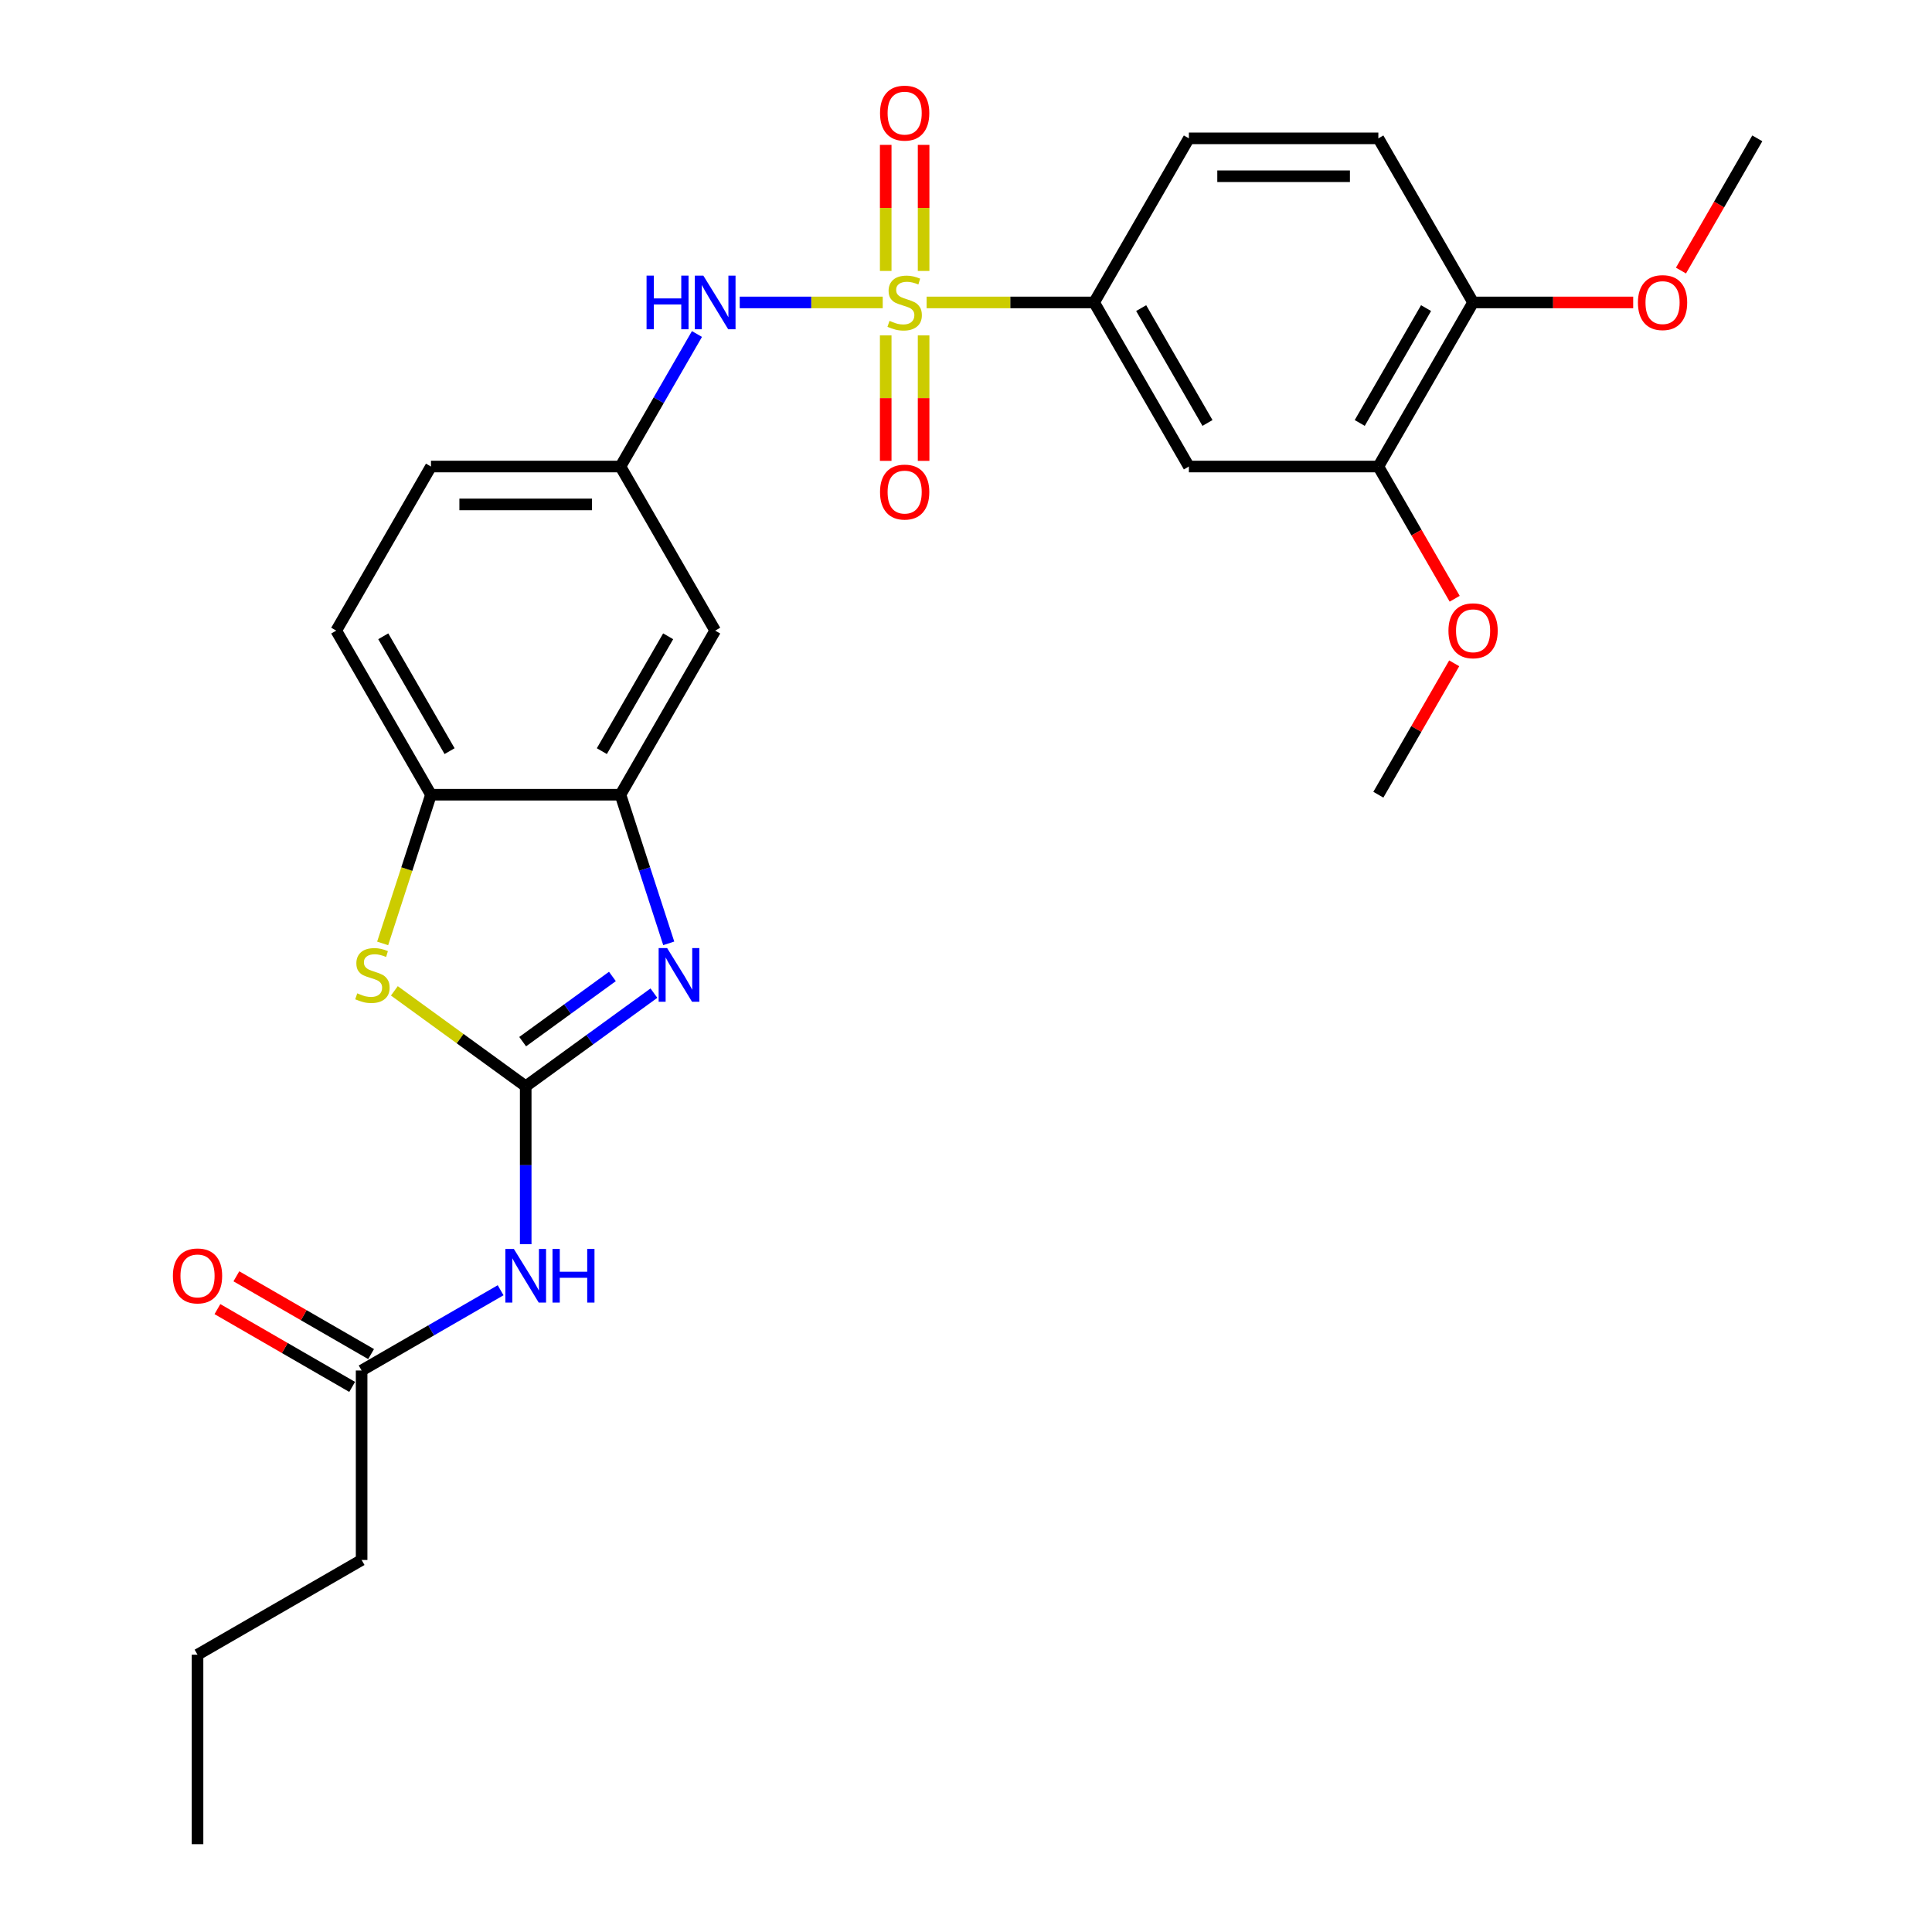<?xml version='1.0' encoding='iso-8859-1'?>
<svg version='1.1' baseProfile='full'
              xmlns='http://www.w3.org/2000/svg'
                      xmlns:rdkit='http://www.rdkit.org/xml'
                      xmlns:xlink='http://www.w3.org/1999/xlink'
                  xml:space='preserve'
width='1000px' height='1000px' viewBox='0 0 1000 1000'>
<!-- END OF HEADER -->
<rect style='opacity:1.0;fill:#FFFFFF;stroke:none' width='1000' height='1000' x='0' y='0'> </rect>
<path class='bond-5' d='M 479.607,156.542 L 522.965,156.542' style='fill:none;fill-rule:evenodd;stroke:#CCCC00;stroke-width:6px;stroke-linecap:butt;stroke-linejoin:miter;stroke-opacity:1' />
<path class='bond-5' d='M 522.965,156.542 L 566.323,156.542' style='fill:none;fill-rule:evenodd;stroke:#000000;stroke-width:6px;stroke-linecap:butt;stroke-linejoin:miter;stroke-opacity:1' />
<path class='bond-6' d='M 456.894,156.542 L 419.887,156.542' style='fill:none;fill-rule:evenodd;stroke:#CCCC00;stroke-width:6px;stroke-linecap:butt;stroke-linejoin:miter;stroke-opacity:1' />
<path class='bond-6' d='M 419.887,156.542 L 382.88,156.542' style='fill:none;fill-rule:evenodd;stroke:#0000FF;stroke-width:6px;stroke-linecap:butt;stroke-linejoin:miter;stroke-opacity:1' />
<path class='bond-11' d='M 458.444,173.587 L 458.444,206.066' style='fill:none;fill-rule:evenodd;stroke:#CCCC00;stroke-width:6px;stroke-linecap:butt;stroke-linejoin:miter;stroke-opacity:1' />
<path class='bond-11' d='M 458.444,206.066 L 458.444,238.544' style='fill:none;fill-rule:evenodd;stroke:#FF0000;stroke-width:6px;stroke-linecap:butt;stroke-linejoin:miter;stroke-opacity:1' />
<path class='bond-11' d='M 478.058,173.587 L 478.058,206.066' style='fill:none;fill-rule:evenodd;stroke:#CCCC00;stroke-width:6px;stroke-linecap:butt;stroke-linejoin:miter;stroke-opacity:1' />
<path class='bond-11' d='M 478.058,206.066 L 478.058,238.544' style='fill:none;fill-rule:evenodd;stroke:#FF0000;stroke-width:6px;stroke-linecap:butt;stroke-linejoin:miter;stroke-opacity:1' />
<path class='bond-12' d='M 478.058,140.242 L 478.058,107.616' style='fill:none;fill-rule:evenodd;stroke:#CCCC00;stroke-width:6px;stroke-linecap:butt;stroke-linejoin:miter;stroke-opacity:1' />
<path class='bond-12' d='M 478.058,107.616 L 478.058,74.99' style='fill:none;fill-rule:evenodd;stroke:#FF0000;stroke-width:6px;stroke-linecap:butt;stroke-linejoin:miter;stroke-opacity:1' />
<path class='bond-12' d='M 458.444,140.242 L 458.444,107.616' style='fill:none;fill-rule:evenodd;stroke:#CCCC00;stroke-width:6px;stroke-linecap:butt;stroke-linejoin:miter;stroke-opacity:1' />
<path class='bond-12' d='M 458.444,107.616 L 458.444,74.99' style='fill:none;fill-rule:evenodd;stroke:#FF0000;stroke-width:6px;stroke-linecap:butt;stroke-linejoin:miter;stroke-opacity:1' />
<path class='bond-0' d='M 272.107,562.258 L 305.285,538.152' style='fill:none;fill-rule:evenodd;stroke:#000000;stroke-width:6px;stroke-linecap:butt;stroke-linejoin:miter;stroke-opacity:1' />
<path class='bond-0' d='M 305.285,538.152 L 338.464,514.046' style='fill:none;fill-rule:evenodd;stroke:#0000FF;stroke-width:6px;stroke-linecap:butt;stroke-linejoin:miter;stroke-opacity:1' />
<path class='bond-0' d='M 270.531,539.158 L 293.756,522.284' style='fill:none;fill-rule:evenodd;stroke:#000000;stroke-width:6px;stroke-linecap:butt;stroke-linejoin:miter;stroke-opacity:1' />
<path class='bond-0' d='M 293.756,522.284 L 316.981,505.41' style='fill:none;fill-rule:evenodd;stroke:#0000FF;stroke-width:6px;stroke-linecap:butt;stroke-linejoin:miter;stroke-opacity:1' />
<path class='bond-3' d='M 272.107,562.258 L 272.107,603.124' style='fill:none;fill-rule:evenodd;stroke:#000000;stroke-width:6px;stroke-linecap:butt;stroke-linejoin:miter;stroke-opacity:1' />
<path class='bond-3' d='M 272.107,603.124 L 272.107,643.991' style='fill:none;fill-rule:evenodd;stroke:#0000FF;stroke-width:6px;stroke-linecap:butt;stroke-linejoin:miter;stroke-opacity:1' />
<path class='bond-30' d='M 272.107,562.258 L 238.114,537.561' style='fill:none;fill-rule:evenodd;stroke:#000000;stroke-width:6px;stroke-linecap:butt;stroke-linejoin:miter;stroke-opacity:1' />
<path class='bond-30' d='M 238.114,537.561 L 204.122,512.864' style='fill:none;fill-rule:evenodd;stroke:#CCCC00;stroke-width:6px;stroke-linecap:butt;stroke-linejoin:miter;stroke-opacity:1' />
<path class='bond-1' d='M 346.14,488.274 L 333.641,449.807' style='fill:none;fill-rule:evenodd;stroke:#0000FF;stroke-width:6px;stroke-linecap:butt;stroke-linejoin:miter;stroke-opacity:1' />
<path class='bond-1' d='M 333.641,449.807 L 321.143,411.34' style='fill:none;fill-rule:evenodd;stroke:#000000;stroke-width:6px;stroke-linecap:butt;stroke-linejoin:miter;stroke-opacity:1' />
<path class='bond-2' d='M 198.061,488.313 L 210.566,449.827' style='fill:none;fill-rule:evenodd;stroke:#CCCC00;stroke-width:6px;stroke-linecap:butt;stroke-linejoin:miter;stroke-opacity:1' />
<path class='bond-2' d='M 210.566,449.827 L 223.071,411.34' style='fill:none;fill-rule:evenodd;stroke:#000000;stroke-width:6px;stroke-linecap:butt;stroke-linejoin:miter;stroke-opacity:1' />
<path class='bond-10' d='M 259.122,667.826 L 223.148,688.596' style='fill:none;fill-rule:evenodd;stroke:#0000FF;stroke-width:6px;stroke-linecap:butt;stroke-linejoin:miter;stroke-opacity:1' />
<path class='bond-10' d='M 223.148,688.596 L 187.174,709.366' style='fill:none;fill-rule:evenodd;stroke:#000000;stroke-width:6px;stroke-linecap:butt;stroke-linejoin:miter;stroke-opacity:1' />
<path class='bond-4' d='M 321.143,411.34 L 370.179,326.408' style='fill:none;fill-rule:evenodd;stroke:#000000;stroke-width:6px;stroke-linecap:butt;stroke-linejoin:miter;stroke-opacity:1' />
<path class='bond-4' d='M 311.512,388.793 L 345.837,329.34' style='fill:none;fill-rule:evenodd;stroke:#000000;stroke-width:6px;stroke-linecap:butt;stroke-linejoin:miter;stroke-opacity:1' />
<path class='bond-29' d='M 321.143,411.34 L 223.071,411.34' style='fill:none;fill-rule:evenodd;stroke:#000000;stroke-width:6px;stroke-linecap:butt;stroke-linejoin:miter;stroke-opacity:1' />
<path class='bond-8' d='M 566.323,156.542 L 615.359,241.475' style='fill:none;fill-rule:evenodd;stroke:#000000;stroke-width:6px;stroke-linecap:butt;stroke-linejoin:miter;stroke-opacity:1' />
<path class='bond-8' d='M 590.665,159.475 L 624.99,218.928' style='fill:none;fill-rule:evenodd;stroke:#000000;stroke-width:6px;stroke-linecap:butt;stroke-linejoin:miter;stroke-opacity:1' />
<path class='bond-16' d='M 566.323,156.542 L 615.359,71.609' style='fill:none;fill-rule:evenodd;stroke:#000000;stroke-width:6px;stroke-linecap:butt;stroke-linejoin:miter;stroke-opacity:1' />
<path class='bond-14' d='M 360.746,172.881 L 340.944,207.178' style='fill:none;fill-rule:evenodd;stroke:#0000FF;stroke-width:6px;stroke-linecap:butt;stroke-linejoin:miter;stroke-opacity:1' />
<path class='bond-14' d='M 340.944,207.178 L 321.143,241.475' style='fill:none;fill-rule:evenodd;stroke:#000000;stroke-width:6px;stroke-linecap:butt;stroke-linejoin:miter;stroke-opacity:1' />
<path class='bond-7' d='M 223.071,411.34 L 174.035,326.408' style='fill:none;fill-rule:evenodd;stroke:#000000;stroke-width:6px;stroke-linecap:butt;stroke-linejoin:miter;stroke-opacity:1' />
<path class='bond-7' d='M 232.702,388.793 L 198.377,329.34' style='fill:none;fill-rule:evenodd;stroke:#000000;stroke-width:6px;stroke-linecap:butt;stroke-linejoin:miter;stroke-opacity:1' />
<path class='bond-13' d='M 615.359,241.475 L 713.431,241.475' style='fill:none;fill-rule:evenodd;stroke:#000000;stroke-width:6px;stroke-linecap:butt;stroke-linejoin:miter;stroke-opacity:1' />
<path class='bond-9' d='M 370.179,326.408 L 321.143,241.475' style='fill:none;fill-rule:evenodd;stroke:#000000;stroke-width:6px;stroke-linecap:butt;stroke-linejoin:miter;stroke-opacity:1' />
<path class='bond-17' d='M 192.078,700.872 L 157.212,680.743' style='fill:none;fill-rule:evenodd;stroke:#000000;stroke-width:6px;stroke-linecap:butt;stroke-linejoin:miter;stroke-opacity:1' />
<path class='bond-17' d='M 157.212,680.743 L 122.346,660.613' style='fill:none;fill-rule:evenodd;stroke:#FF0000;stroke-width:6px;stroke-linecap:butt;stroke-linejoin:miter;stroke-opacity:1' />
<path class='bond-17' d='M 182.27,717.859 L 147.405,697.729' style='fill:none;fill-rule:evenodd;stroke:#000000;stroke-width:6px;stroke-linecap:butt;stroke-linejoin:miter;stroke-opacity:1' />
<path class='bond-17' d='M 147.405,697.729 L 112.539,677.599' style='fill:none;fill-rule:evenodd;stroke:#FF0000;stroke-width:6px;stroke-linecap:butt;stroke-linejoin:miter;stroke-opacity:1' />
<path class='bond-23' d='M 187.174,709.366 L 187.174,807.438' style='fill:none;fill-rule:evenodd;stroke:#000000;stroke-width:6px;stroke-linecap:butt;stroke-linejoin:miter;stroke-opacity:1' />
<path class='bond-21' d='M 713.431,241.475 L 733.187,275.693' style='fill:none;fill-rule:evenodd;stroke:#000000;stroke-width:6px;stroke-linecap:butt;stroke-linejoin:miter;stroke-opacity:1' />
<path class='bond-21' d='M 733.187,275.693 L 752.943,309.912' style='fill:none;fill-rule:evenodd;stroke:#FF0000;stroke-width:6px;stroke-linecap:butt;stroke-linejoin:miter;stroke-opacity:1' />
<path class='bond-28' d='M 713.431,241.475 L 762.467,156.542' style='fill:none;fill-rule:evenodd;stroke:#000000;stroke-width:6px;stroke-linecap:butt;stroke-linejoin:miter;stroke-opacity:1' />
<path class='bond-28' d='M 703.799,218.928 L 738.125,159.475' style='fill:none;fill-rule:evenodd;stroke:#000000;stroke-width:6px;stroke-linecap:butt;stroke-linejoin:miter;stroke-opacity:1' />
<path class='bond-20' d='M 321.143,241.475 L 223.071,241.475' style='fill:none;fill-rule:evenodd;stroke:#000000;stroke-width:6px;stroke-linecap:butt;stroke-linejoin:miter;stroke-opacity:1' />
<path class='bond-20' d='M 306.432,261.089 L 237.782,261.089' style='fill:none;fill-rule:evenodd;stroke:#000000;stroke-width:6px;stroke-linecap:butt;stroke-linejoin:miter;stroke-opacity:1' />
<path class='bond-15' d='M 762.467,156.542 L 713.431,71.609' style='fill:none;fill-rule:evenodd;stroke:#000000;stroke-width:6px;stroke-linecap:butt;stroke-linejoin:miter;stroke-opacity:1' />
<path class='bond-22' d='M 762.467,156.542 L 803.902,156.542' style='fill:none;fill-rule:evenodd;stroke:#000000;stroke-width:6px;stroke-linecap:butt;stroke-linejoin:miter;stroke-opacity:1' />
<path class='bond-22' d='M 803.902,156.542 L 845.337,156.542' style='fill:none;fill-rule:evenodd;stroke:#FF0000;stroke-width:6px;stroke-linecap:butt;stroke-linejoin:miter;stroke-opacity:1' />
<path class='bond-19' d='M 615.359,71.609 L 713.431,71.609' style='fill:none;fill-rule:evenodd;stroke:#000000;stroke-width:6px;stroke-linecap:butt;stroke-linejoin:miter;stroke-opacity:1' />
<path class='bond-19' d='M 630.069,91.224 L 698.72,91.224' style='fill:none;fill-rule:evenodd;stroke:#000000;stroke-width:6px;stroke-linecap:butt;stroke-linejoin:miter;stroke-opacity:1' />
<path class='bond-18' d='M 174.035,326.408 L 223.071,241.475' style='fill:none;fill-rule:evenodd;stroke:#000000;stroke-width:6px;stroke-linecap:butt;stroke-linejoin:miter;stroke-opacity:1' />
<path class='bond-24' d='M 752.694,343.335 L 733.062,377.338' style='fill:none;fill-rule:evenodd;stroke:#FF0000;stroke-width:6px;stroke-linecap:butt;stroke-linejoin:miter;stroke-opacity:1' />
<path class='bond-24' d='M 733.062,377.338 L 713.431,411.34' style='fill:none;fill-rule:evenodd;stroke:#000000;stroke-width:6px;stroke-linecap:butt;stroke-linejoin:miter;stroke-opacity:1' />
<path class='bond-25' d='M 870.062,140.046 L 889.818,105.828' style='fill:none;fill-rule:evenodd;stroke:#FF0000;stroke-width:6px;stroke-linecap:butt;stroke-linejoin:miter;stroke-opacity:1' />
<path class='bond-25' d='M 889.818,105.828 L 909.575,71.609' style='fill:none;fill-rule:evenodd;stroke:#000000;stroke-width:6px;stroke-linecap:butt;stroke-linejoin:miter;stroke-opacity:1' />
<path class='bond-26' d='M 187.174,807.438 L 102.241,856.474' style='fill:none;fill-rule:evenodd;stroke:#000000;stroke-width:6px;stroke-linecap:butt;stroke-linejoin:miter;stroke-opacity:1' />
<path class='bond-27' d='M 102.241,856.474 L 102.241,954.545' style='fill:none;fill-rule:evenodd;stroke:#000000;stroke-width:6px;stroke-linecap:butt;stroke-linejoin:miter;stroke-opacity:1' />
<path  class='atom-0' d='M 460.405 166.075
Q 460.719 166.192, 462.013 166.742
Q 463.308 167.291, 464.72 167.644
Q 466.172 167.958, 467.584 167.958
Q 470.212 167.958, 471.742 166.702
Q 473.272 165.408, 473.272 163.172
Q 473.272 161.642, 472.487 160.7
Q 471.742 159.759, 470.565 159.249
Q 469.388 158.739, 467.427 158.15
Q 464.956 157.405, 463.465 156.699
Q 462.013 155.993, 460.954 154.502
Q 459.934 153.011, 459.934 150.501
Q 459.934 147.009, 462.288 144.852
Q 464.681 142.694, 469.388 142.694
Q 472.605 142.694, 476.253 144.224
L 475.351 147.245
Q 472.017 145.872, 469.506 145.872
Q 466.799 145.872, 465.309 147.009
Q 463.818 148.108, 463.857 150.03
Q 463.857 151.521, 464.602 152.423
Q 465.387 153.325, 466.485 153.835
Q 467.623 154.345, 469.506 154.934
Q 472.017 155.718, 473.507 156.503
Q 474.998 157.287, 476.057 158.896
Q 477.156 160.465, 477.156 163.172
Q 477.156 167.016, 474.567 169.095
Q 472.017 171.135, 467.741 171.135
Q 465.269 171.135, 463.386 170.586
Q 461.543 170.076, 459.346 169.174
L 460.405 166.075
' fill='#CCCC00'/>
<path  class='atom-2' d='M 345.309 490.725
L 354.411 505.436
Q 355.313 506.888, 356.764 509.516
Q 358.216 512.144, 358.294 512.301
L 358.294 490.725
L 361.982 490.725
L 361.982 518.499
L 358.176 518.499
L 348.409 502.416
Q 347.271 500.533, 346.055 498.375
Q 344.878 496.217, 344.525 495.551
L 344.525 518.499
L 340.916 518.499
L 340.916 490.725
L 345.309 490.725
' fill='#0000FF'/>
<path  class='atom-3' d='M 184.919 514.145
Q 185.233 514.263, 186.528 514.812
Q 187.822 515.361, 189.234 515.714
Q 190.686 516.028, 192.098 516.028
Q 194.726 516.028, 196.256 514.773
Q 197.786 513.478, 197.786 511.242
Q 197.786 509.712, 197.002 508.771
Q 196.256 507.829, 195.079 507.319
Q 193.903 506.809, 191.941 506.221
Q 189.47 505.475, 187.979 504.769
Q 186.528 504.063, 185.468 502.573
Q 184.448 501.082, 184.448 498.571
Q 184.448 495.08, 186.802 492.922
Q 189.195 490.765, 193.903 490.765
Q 197.119 490.765, 200.768 492.295
L 199.865 495.315
Q 196.531 493.942, 194.02 493.942
Q 191.314 493.942, 189.823 495.08
Q 188.332 496.178, 188.371 498.1
Q 188.371 499.591, 189.117 500.493
Q 189.901 501.396, 191 501.906
Q 192.137 502.416, 194.02 503.004
Q 196.531 503.789, 198.022 504.573
Q 199.512 505.358, 200.572 506.966
Q 201.67 508.535, 201.67 511.242
Q 201.67 515.086, 199.081 517.166
Q 196.531 519.206, 192.255 519.206
Q 189.784 519.206, 187.901 518.656
Q 186.057 518.146, 183.86 517.244
L 184.919 514.145
' fill='#CCCC00'/>
<path  class='atom-4' d='M 265.968 646.443
L 275.069 661.153
Q 275.971 662.605, 277.422 665.233
Q 278.874 667.862, 278.952 668.018
L 278.952 646.443
L 282.64 646.443
L 282.64 674.217
L 278.835 674.217
L 269.067 658.133
Q 267.929 656.25, 266.713 654.092
Q 265.536 651.935, 265.183 651.268
L 265.183 674.217
L 261.574 674.217
L 261.574 646.443
L 265.968 646.443
' fill='#0000FF'/>
<path  class='atom-4' d='M 285.974 646.443
L 289.74 646.443
L 289.74 658.25
L 303.941 658.25
L 303.941 646.443
L 307.707 646.443
L 307.707 674.217
L 303.941 674.217
L 303.941 661.389
L 289.74 661.389
L 289.74 674.217
L 285.974 674.217
L 285.974 646.443
' fill='#0000FF'/>
<path  class='atom-7' d='M 334.657 142.655
L 338.423 142.655
L 338.423 154.463
L 352.624 154.463
L 352.624 142.655
L 356.39 142.655
L 356.39 170.429
L 352.624 170.429
L 352.624 157.601
L 338.423 157.601
L 338.423 170.429
L 334.657 170.429
L 334.657 142.655
' fill='#0000FF'/>
<path  class='atom-7' d='M 364.04 142.655
L 373.141 157.366
Q 374.043 158.817, 375.494 161.446
Q 376.946 164.074, 377.024 164.231
L 377.024 142.655
L 380.712 142.655
L 380.712 170.429
L 376.907 170.429
L 367.139 154.345
Q 366.001 152.462, 364.785 150.305
Q 363.608 148.147, 363.255 147.48
L 363.255 170.429
L 359.646 170.429
L 359.646 142.655
L 364.04 142.655
' fill='#0000FF'/>
<path  class='atom-12' d='M 455.501 254.692
Q 455.501 248.024, 458.797 244.297
Q 462.092 240.57, 468.251 240.57
Q 474.41 240.57, 477.705 244.297
Q 481 248.024, 481 254.692
Q 481 261.44, 477.666 265.284
Q 474.331 269.089, 468.251 269.089
Q 462.131 269.089, 458.797 265.284
Q 455.501 261.479, 455.501 254.692
M 468.251 265.951
Q 472.487 265.951, 474.763 263.127
Q 477.077 260.263, 477.077 254.692
Q 477.077 249.24, 474.763 246.494
Q 472.487 243.708, 468.251 243.708
Q 464.014 243.708, 461.7 246.454
Q 459.424 249.2, 459.424 254.692
Q 459.424 260.302, 461.7 263.127
Q 464.014 265.951, 468.251 265.951
' fill='#FF0000'/>
<path  class='atom-13' d='M 455.501 58.549
Q 455.501 51.88, 458.797 48.153
Q 462.092 44.426, 468.251 44.426
Q 474.41 44.426, 477.705 48.153
Q 481 51.88, 481 58.549
Q 481 65.296, 477.666 69.14
Q 474.331 72.945, 468.251 72.945
Q 462.131 72.945, 458.797 69.14
Q 455.501 65.335, 455.501 58.549
M 468.251 69.807
Q 472.487 69.807, 474.763 66.983
Q 477.077 64.119, 477.077 58.549
Q 477.077 53.096, 474.763 50.35
Q 472.487 47.565, 468.251 47.565
Q 464.014 47.565, 461.7 50.31
Q 459.424 53.056, 459.424 58.549
Q 459.424 64.158, 461.7 66.983
Q 464.014 69.807, 468.251 69.807
' fill='#FF0000'/>
<path  class='atom-18' d='M 89.492 660.408
Q 89.492 653.739, 92.787 650.012
Q 96.082 646.286, 102.241 646.286
Q 108.4 646.286, 111.695 650.012
Q 114.991 653.739, 114.991 660.408
Q 114.991 667.155, 111.656 671
Q 108.322 674.805, 102.241 674.805
Q 96.122 674.805, 92.787 671
Q 89.492 667.195, 89.492 660.408
M 102.241 671.667
Q 106.478 671.667, 108.753 668.842
Q 111.068 665.979, 111.068 660.408
Q 111.068 654.955, 108.753 652.209
Q 106.478 649.424, 102.241 649.424
Q 98.005 649.424, 95.69 652.17
Q 93.415 654.916, 93.415 660.408
Q 93.415 666.018, 95.69 668.842
Q 98.005 671.667, 102.241 671.667
' fill='#FF0000'/>
<path  class='atom-22' d='M 749.717 326.486
Q 749.717 319.817, 753.012 316.09
Q 756.308 312.364, 762.467 312.364
Q 768.626 312.364, 771.921 316.09
Q 775.216 319.817, 775.216 326.486
Q 775.216 333.233, 771.882 337.078
Q 768.547 340.883, 762.467 340.883
Q 756.347 340.883, 753.012 337.078
Q 749.717 333.273, 749.717 326.486
M 762.467 337.745
Q 766.703 337.745, 768.979 334.92
Q 771.293 332.057, 771.293 326.486
Q 771.293 321.033, 768.979 318.287
Q 766.703 315.502, 762.467 315.502
Q 758.23 315.502, 755.915 318.248
Q 753.64 320.994, 753.64 326.486
Q 753.64 332.096, 755.915 334.92
Q 758.23 337.745, 762.467 337.745
' fill='#FF0000'/>
<path  class='atom-23' d='M 847.789 156.621
Q 847.789 149.952, 851.084 146.225
Q 854.38 142.498, 860.539 142.498
Q 866.697 142.498, 869.993 146.225
Q 873.288 149.952, 873.288 156.621
Q 873.288 163.368, 869.953 167.212
Q 866.619 171.017, 860.539 171.017
Q 854.419 171.017, 851.084 167.212
Q 847.789 163.407, 847.789 156.621
M 860.539 167.879
Q 864.775 167.879, 867.051 165.055
Q 869.365 162.191, 869.365 156.621
Q 869.365 151.168, 867.051 148.422
Q 864.775 145.636, 860.539 145.636
Q 856.302 145.636, 853.987 148.382
Q 851.712 151.128, 851.712 156.621
Q 851.712 162.23, 853.987 165.055
Q 856.302 167.879, 860.539 167.879
' fill='#FF0000'/>
</svg>
